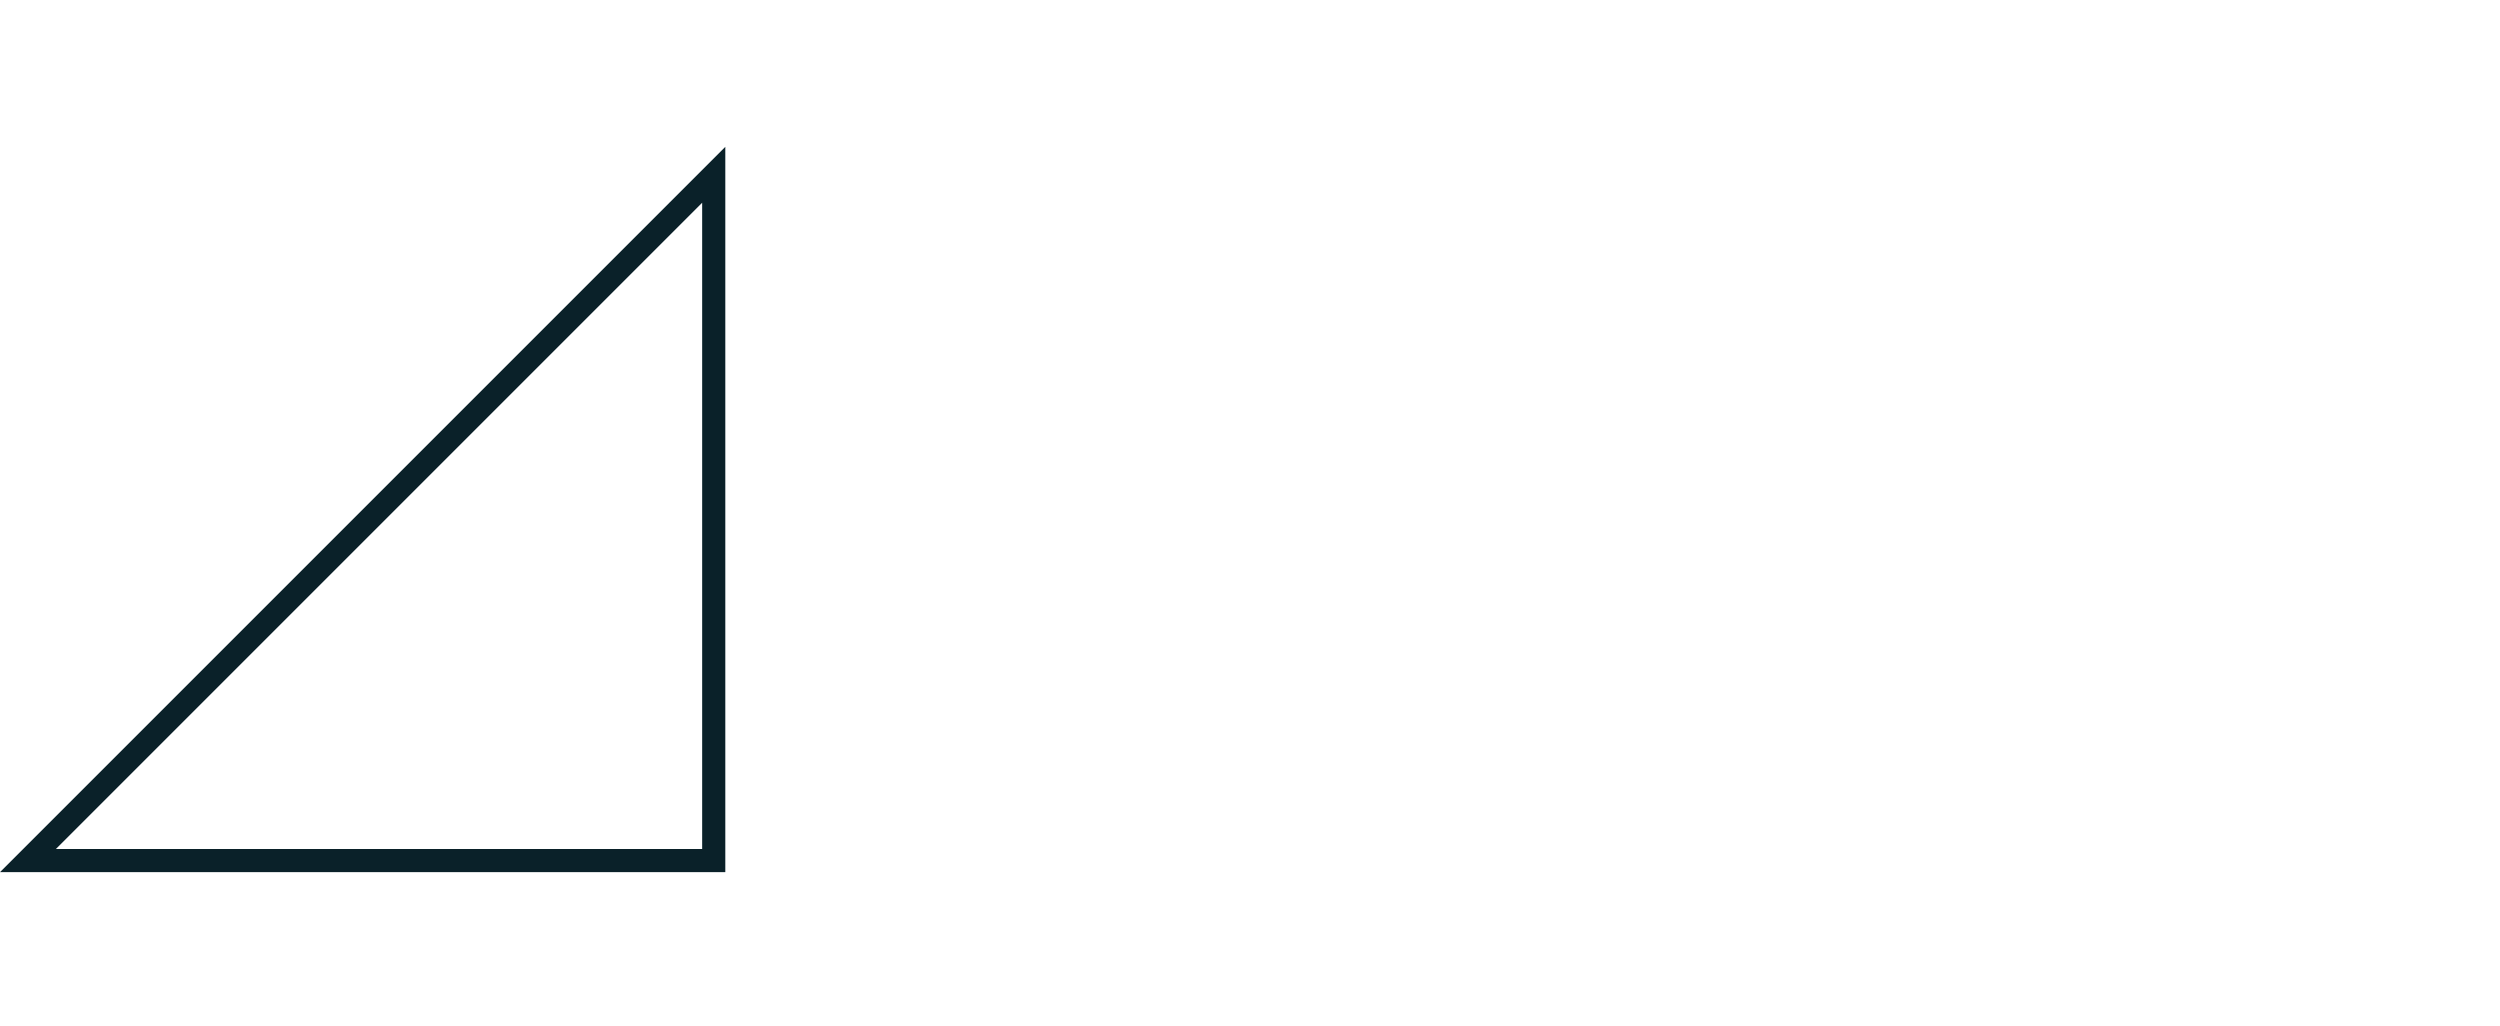 
<svg xmlns="http://www.w3.org/2000/svg" width="324" height="132.936" viewBox="0 0 324 132.936" style="">
    <g id="Group_548" data-name="Group 548" transform="translate(-798 -2601.971)">
        <g id="Ellipse_130" data-name="Ellipse 130" transform="translate(894.797 2668.439) rotate(-45)" fill="none" stroke="#3867DB" stroke-width="3">
            <path stroke="none" d="M0,47A47,47 0,1,1 94,47A47,47 0,1,1 0,47" class="TwsFxiLa_0 zVMuiqUt_0"></path>
            <path fill="none" d="M1.5,47A45.5,45.5 0,1,1 92.5,47A45.5,45.5 0,1,1 1.5,47" class="TwsFxiLa_1 zVMuiqUt_1"></path>
        </g>
        <g id="Rectangle_138" data-name="Rectangle 138" transform="translate(1028 2621)" fill="none" stroke="rgb(10,33,41)" stroke-width="3">
            <path width="94" height="94" stroke="none" d="M0 0 L94 0 L94 94 L0 94 Z" class="TwsFxiLa_2 zVMuiqUt_2"></path>
            <path width="91" height="91" fill="none" d="M1.5 1.5 L92.5 1.5 L92.5 92.5 L1.5 92.5 Z" class="TwsFxiLa_3 zVMuiqUt_3"></path>
        </g>
        <g id="Path_778" data-name="Path 778" transform="translate(798 2621)" fill="none">
            <path d="M94,0V94H0Z" stroke="none" class="TwsFxiLa_4 zVMuiqUt_4"></path>
            <path d="M 91 7.243 L 7.243 91 L 91 91 L 91 7.243 M 94 0 L 94 94 L 0 94 L 94 0 Z" stroke="none" fill="rgb(10,33,41)" class="TwsFxiLa_5 zVMuiqUt_5"></path>
        </g>
    </g>
<style data-made-with="vivus-instant">.zVMuiqUt_0{stroke-dasharray:296 298;stroke-dashoffset:297;animation:zVMuiqUt_draw_0 9200ms linear 0ms infinite,zVMuiqUt_fade 9200ms linear 0ms infinite;}.zVMuiqUt_1{stroke-dasharray:286 288;stroke-dashoffset:287;animation:zVMuiqUt_draw_1 9200ms linear 0ms infinite,zVMuiqUt_fade 9200ms linear 0ms infinite;}.zVMuiqUt_2{stroke-dasharray:376 378;stroke-dashoffset:377;animation:zVMuiqUt_draw_2 9200ms linear 0ms infinite,zVMuiqUt_fade 9200ms linear 0ms infinite;}.zVMuiqUt_3{stroke-dasharray:364 366;stroke-dashoffset:365;animation:zVMuiqUt_draw_3 9200ms linear 0ms infinite,zVMuiqUt_fade 9200ms linear 0ms infinite;}.zVMuiqUt_4{stroke-dasharray:321 323;stroke-dashoffset:322;animation:zVMuiqUt_draw_4 9200ms linear 0ms infinite,zVMuiqUt_fade 9200ms linear 0ms infinite;}.zVMuiqUt_5{stroke-dasharray:607 609;stroke-dashoffset:608;animation:zVMuiqUt_draw_5 9200ms linear 0ms infinite,zVMuiqUt_fade 9200ms linear 0ms infinite;}@keyframes zVMuiqUt_draw{100%{stroke-dashoffset:0;}}@keyframes zVMuiqUt_fade{0%{stroke-opacity:1;}95.652%{stroke-opacity:1;}100%{stroke-opacity:0;}}@keyframes zVMuiqUt_draw_0{8.696%{stroke-dashoffset: 297}44.928%{ stroke-dashoffset: 0;}100%{ stroke-dashoffset: 0;}}@keyframes zVMuiqUt_draw_1{12.319%{stroke-dashoffset: 287}48.551%{ stroke-dashoffset: 0;}100%{ stroke-dashoffset: 0;}}@keyframes zVMuiqUt_draw_2{15.942%{stroke-dashoffset: 377}52.174%{ stroke-dashoffset: 0;}100%{ stroke-dashoffset: 0;}}@keyframes zVMuiqUt_draw_3{19.565%{stroke-dashoffset: 365}55.797%{ stroke-dashoffset: 0;}100%{ stroke-dashoffset: 0;}}@keyframes zVMuiqUt_draw_4{23.188%{stroke-dashoffset: 322}59.42%{ stroke-dashoffset: 0;}100%{ stroke-dashoffset: 0;}}@keyframes zVMuiqUt_draw_5{26.812%{stroke-dashoffset: 608}63.043%{ stroke-dashoffset: 0;}100%{ stroke-dashoffset: 0;}}</style></svg>
